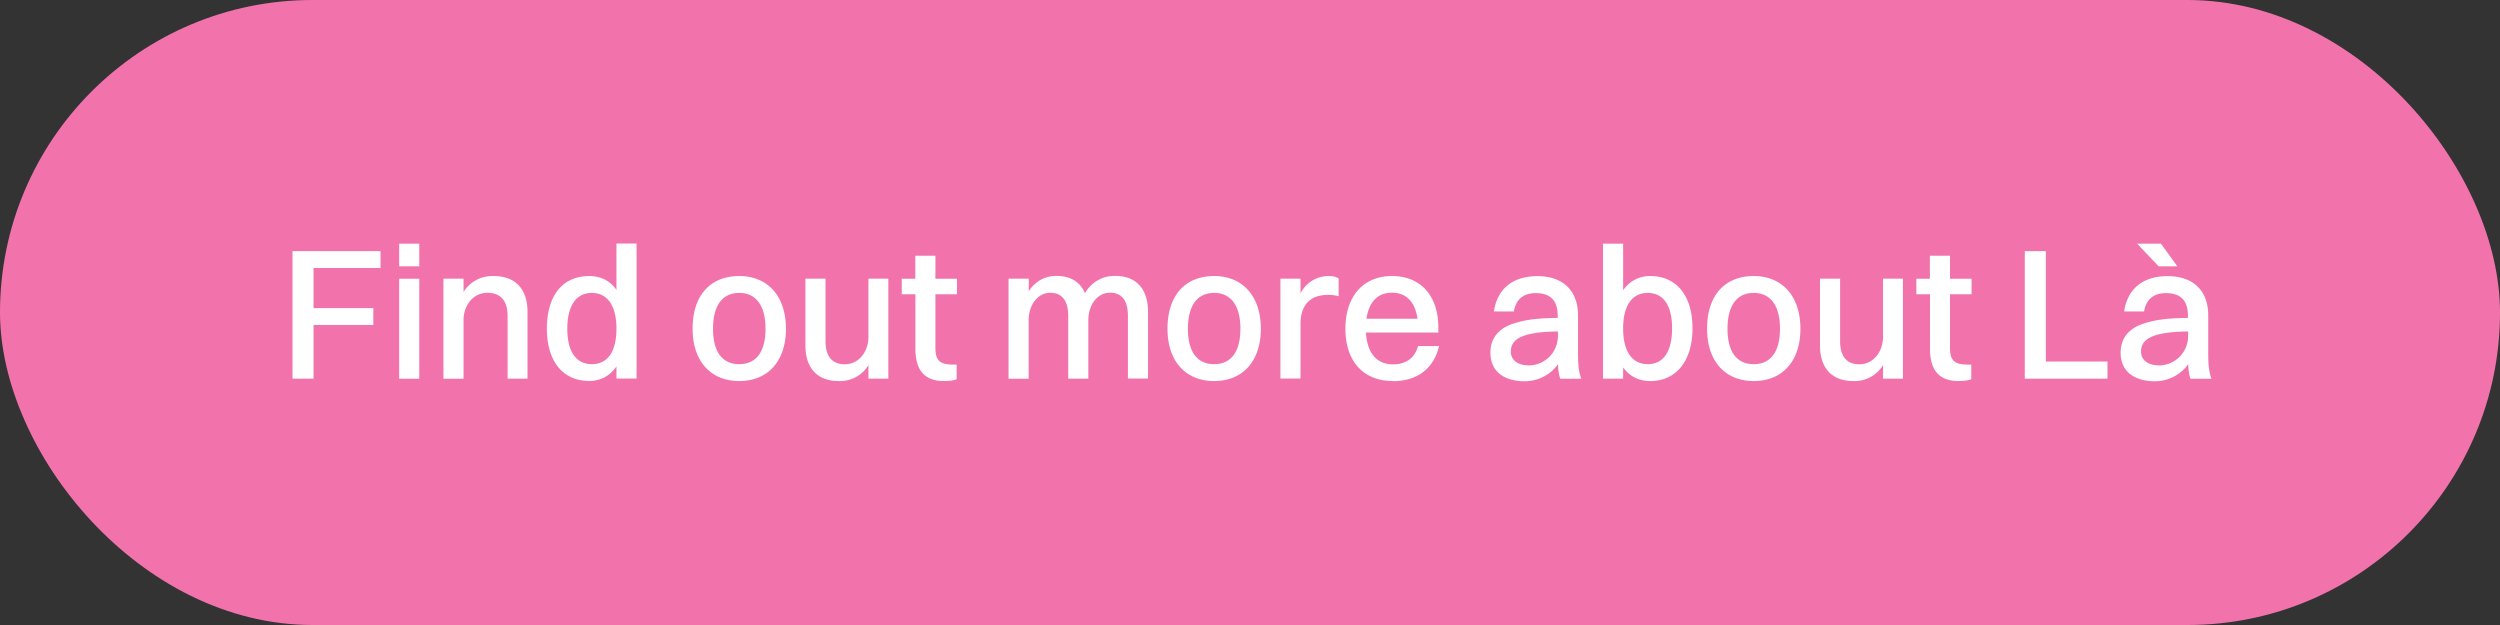 <svg id="Layer_1" data-name="Layer 1" xmlns="http://www.w3.org/2000/svg" viewBox="0 0 240 60"><rect x="0" y="0" width="240" height="60" fill="#333333" stroke="none"/><defs><style>.cls-2{fill:#fff}</style></defs><rect width="240" height="60" rx="30" ry="30" style="fill:#f273ab"/><path class="cls-2" d="M28.09 24.11h8.44v1.62H30.1v3.85h5.74v1.62H30.1v5.15h-2.02V24.11ZM38.32 23.39h1.93v2.18h-1.93v-2.18Zm0 3.37h1.93v9.6h-1.93v-9.6ZM42.57 26.75h1.93v1.28a3.24 3.24 0 0 1 2.9-1.53c2 0 3.24 1.17 3.24 3.44v6.41h-1.91v-6.01c0-1.39-.61-2.23-1.93-2.23-1.44 0-2.3 1.28-2.3 2.61v5.64h-1.93v-9.6ZM52.5 31.56c0-3.26 1.57-5.06 4.07-5.06 1.1 0 2 .45 2.61 1.33v-4.45h1.93v12.96h-1.93v-1.17c-.61.9-1.51 1.4-2.61 1.4-2.54 0-4.07-1.89-4.07-5.02Zm6.68 0c0-2.2-.86-3.44-2.36-3.44s-2.36 1.22-2.36 3.44.86 3.4 2.36 3.4 2.36-1.19 2.36-3.4ZM66.49 31.56c0-3.26 1.75-5.06 4.48-5.06s4.48 1.93 4.48 5.06-1.75 5.02-4.48 5.02-4.48-1.89-4.48-5.02Zm7 0c0-2.2-.9-3.44-2.52-3.44s-2.52 1.21-2.52 3.44.9 3.4 2.52 3.4 2.52-1.19 2.52-3.4ZM83.37 26.75h1.91v9.6h-1.91v-1.3a3.18 3.18 0 0 1-2.86 1.53c-1.96 0-3.19-1.15-3.19-3.42v-6.41h1.93v6.01c0 1.39.58 2.21 1.85 2.21 1.4 0 2.27-1.28 2.27-2.61v-5.62ZM87.87 28.25h-1.3v-1.49h1.3v-2.21h1.93v2.21h2.07v1.49H89.8v5.13c0 1.1.31 1.62 1.66 1.62h.38v1.4c-.22.11-.67.18-1.21.18-1.87 0-2.75-1.03-2.75-3.1v-5.24ZM96.83 26.75h1.93v1.22a3.04 3.04 0 0 1 2.7-1.48c1.28 0 2.23.56 2.7 1.66a3.22 3.22 0 0 1 2.94-1.66c1.89 0 3.11 1.17 3.11 3.44v6.41h-1.93v-6.01c0-1.39-.52-2.23-1.71-2.23-1.3 0-2.09 1.28-2.09 2.61v5.64h-1.93v-6.01c0-1.39-.54-2.23-1.71-2.23-1.3 0-2.09 1.28-2.09 2.61v5.64h-1.93v-9.6ZM112.08 31.56c0-3.26 1.75-5.06 4.48-5.06s4.48 1.93 4.48 5.06-1.75 5.02-4.48 5.02-4.48-1.89-4.48-5.02Zm7 0c0-2.2-.9-3.44-2.52-3.44s-2.52 1.21-2.52 3.44.9 3.4 2.52 3.4 2.52-1.19 2.52-3.4ZM122.92 26.75h1.93v1.42a3 3 0 0 1 2.74-1.67c.38 0 .74.09.92.25v1.69a3.49 3.49 0 0 0-1.03-.13c-1.84 0-2.63 1.12-2.63 2.79v5.24h-1.93v-9.6ZM133.72 36.58c-2.83 0-4.56-1.89-4.56-5.02s1.73-5.06 4.47-5.06 4.45 1.87 4.45 4.95v.47h-6.95c.11 1.96 1.03 3.06 2.59 3.06 1.22 0 2.09-.58 2.41-1.76h2.02c-.52 2.23-2.18 3.37-4.43 3.37Zm-2.54-5.98h4.9c-.23-1.62-1.08-2.5-2.45-2.5s-2.21.88-2.45 2.5ZM143.42 29.89c.31-2.12 1.76-3.38 4.16-3.38 2.61 0 3.91 1.53 3.91 3.76v3.75c0 1.15.11 1.82.32 2.34h-2.02c-.14-.36-.2-.86-.22-1.4a3.93 3.93 0 0 1-3.21 1.64c-1.94 0-3.28-.92-3.28-2.75 0-1.31.72-2.29 2.16-2.77 1.28-.43 2.57-.54 4.3-.56v-.22c0-1.4-.65-2.16-2.12-2.16-1.24 0-1.91.68-2.09 1.76h-1.93Zm3.31 5.19c1.6 0 2.83-1.28 2.83-2.83v-.43c-3.69.04-4.52.85-4.52 1.94 0 .81.67 1.31 1.69 1.31ZM153.89 36.35V23.39h1.93v4.48a3.07 3.07 0 0 1 2.61-1.37c2.52 0 4.05 1.89 4.05 5.02s-1.57 5.06-4.05 5.06c-1.1 0-2-.45-2.61-1.31v1.08h-1.93Zm1.93-4.83c0 2.2.85 3.44 2.36 3.44s2.34-1.21 2.34-3.44-.85-3.4-2.34-3.4-2.36 1.21-2.36 3.4ZM163.88 31.56c0-3.26 1.75-5.06 4.48-5.06s4.48 1.93 4.48 5.06-1.75 5.02-4.48 5.02-4.48-1.89-4.48-5.02Zm7 0c0-2.2-.9-3.44-2.52-3.44s-2.52 1.21-2.52 3.44.9 3.4 2.52 3.4 2.52-1.19 2.52-3.4ZM180.77 26.75h1.91v9.6h-1.91v-1.3a3.18 3.18 0 0 1-2.86 1.53c-1.96 0-3.19-1.15-3.19-3.42v-6.41h1.93v6.01c0 1.39.58 2.21 1.85 2.21 1.4 0 2.27-1.28 2.27-2.61v-5.62ZM185.27 28.25h-1.3v-1.49h1.3v-2.21h1.93v2.21h2.07v1.49h-2.07v5.13c0 1.1.31 1.62 1.66 1.62h.38v1.4c-.22.11-.67.18-1.21.18-1.87 0-2.75-1.03-2.75-3.1v-5.24ZM194.38 24.11h2.02v10.6h5.92v1.64h-7.94V24.11ZM203.92 29.89c.31-2.12 1.76-3.38 4.16-3.38 2.61 0 3.91 1.53 3.91 3.76v3.75c0 1.15.11 1.82.32 2.34h-2.02c-.14-.36-.2-.86-.22-1.4a3.93 3.93 0 0 1-3.21 1.64c-1.94 0-3.28-.92-3.28-2.75 0-1.31.72-2.29 2.16-2.77 1.28-.43 2.57-.54 4.3-.56v-.22c0-1.4-.65-2.16-2.12-2.16-1.24 0-1.91.68-2.09 1.76h-1.93Zm3.31-4.32-2.07-2.18h2.29l1.58 2.18h-1.8Zm0 9.51c1.6 0 2.83-1.28 2.83-2.83v-.43c-3.69.04-4.52.85-4.52 1.94 0 .81.67 1.31 1.69 1.31Z"/></svg>